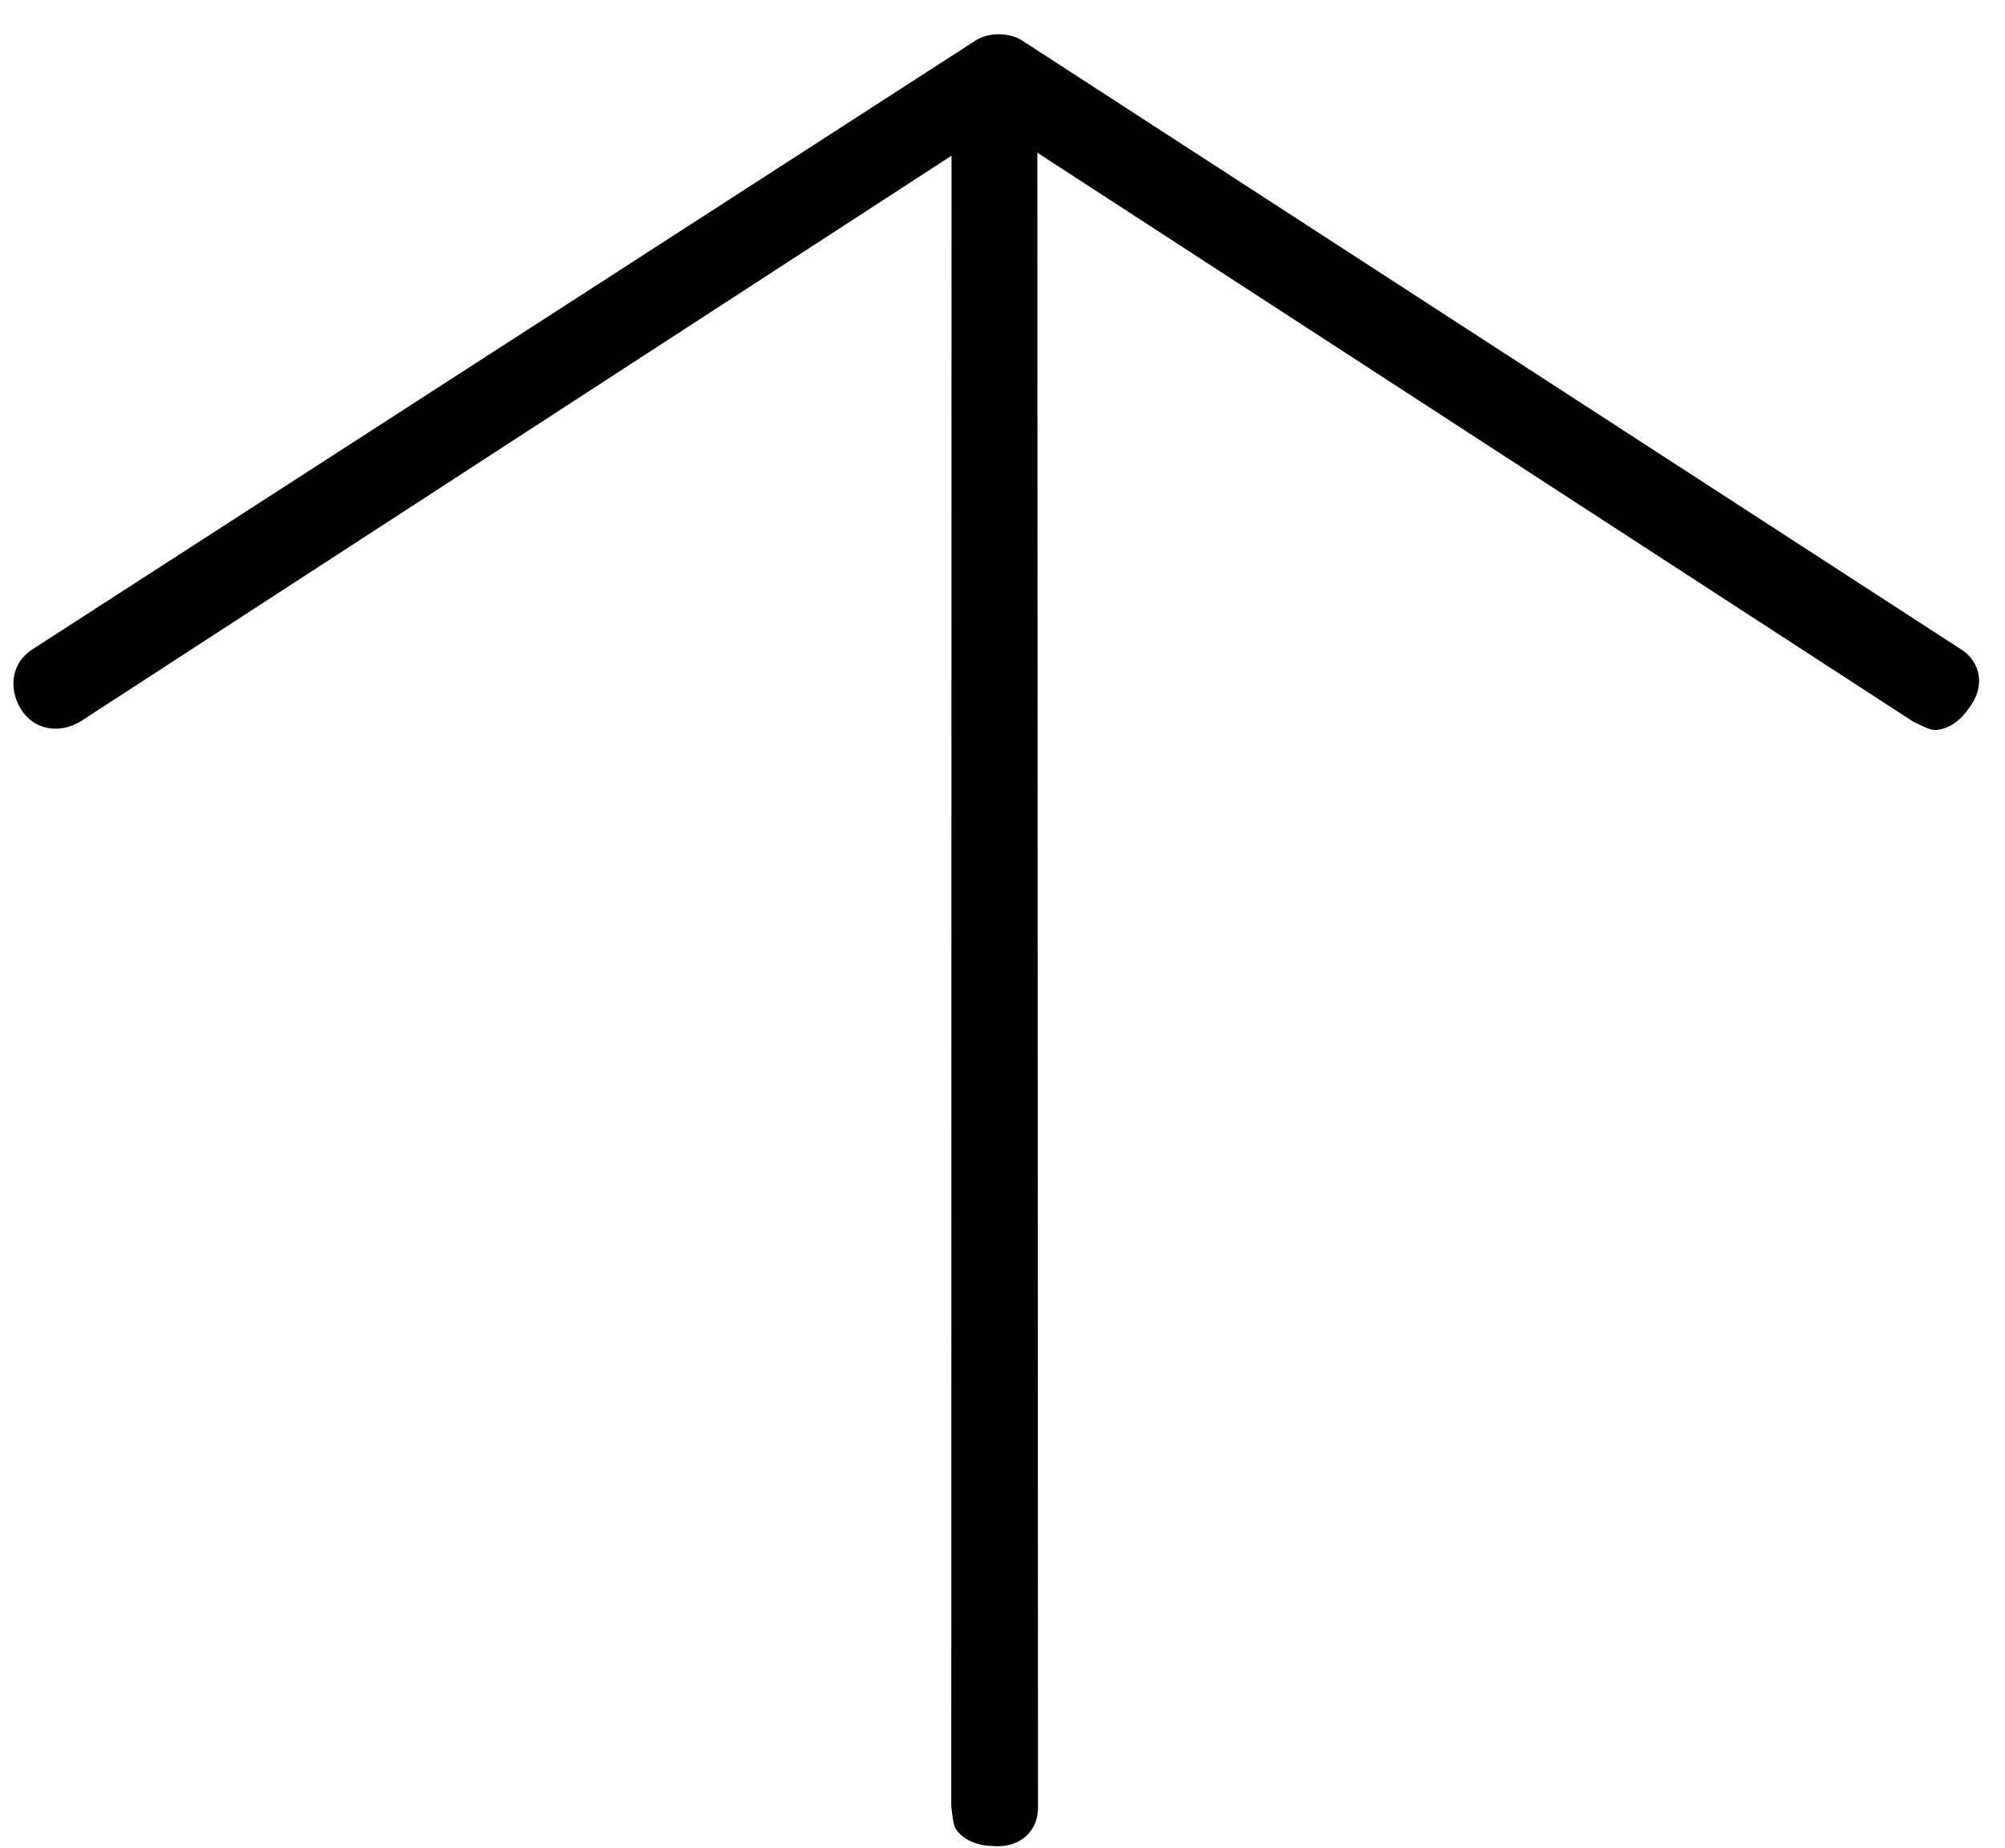 <?xml version="1.0" encoding="utf-8"?>
<!-- Generator: Adobe Illustrator 14.0.0, SVG Export Plug-In  -->
<!DOCTYPE svg PUBLIC "-//W3C//DTD SVG 1.1//EN" "http://www.w3.org/Graphics/SVG/1.1/DTD/svg11.dtd">
<svg version="1.1"
	 xmlns="http://www.w3.org/2000/svg" xmlns:xlink="http://www.w3.org/1999/xlink" xmlns:a="http://ns.adobe.com/AdobeSVGViewerExtensions/3.0/"
	 x="0px" y="0px" width="51px" height="47px" viewBox="-0.341 -0.872 51 47" enable-background="new -0.341 -0.872 51 47"
	 xml:space="preserve">
<defs>
</defs>
<path d="M49.514,15.626L25.665,0.163c-0.326-0.218-0.871-0.218-1.198,0L0.51,15.626c-0.544,0.327-0.653,0.98-0.327,1.525
	c0.327,0.544,0.98,0.654,1.524,0.326L25.012,2.341l23.304,15.136c0.219,0.109,0.437,0.218,0.545,0.218
	c0.326,0,0.653-0.218,0.871-0.544C50.167,16.606,50.058,15.953,49.514,15.626z"/>
<path d="M26.062,45.065L26.045,1.793c0.006-0.393-2.182,0.638-2.182,0.638l-0.007,42.638c0.027,0.241,0.055,0.482,0.114,0.575
	c0.178,0.272,0.539,0.429,0.931,0.434C25.595,46.147,26.083,45.7,26.062,45.065z"/>
</svg>
